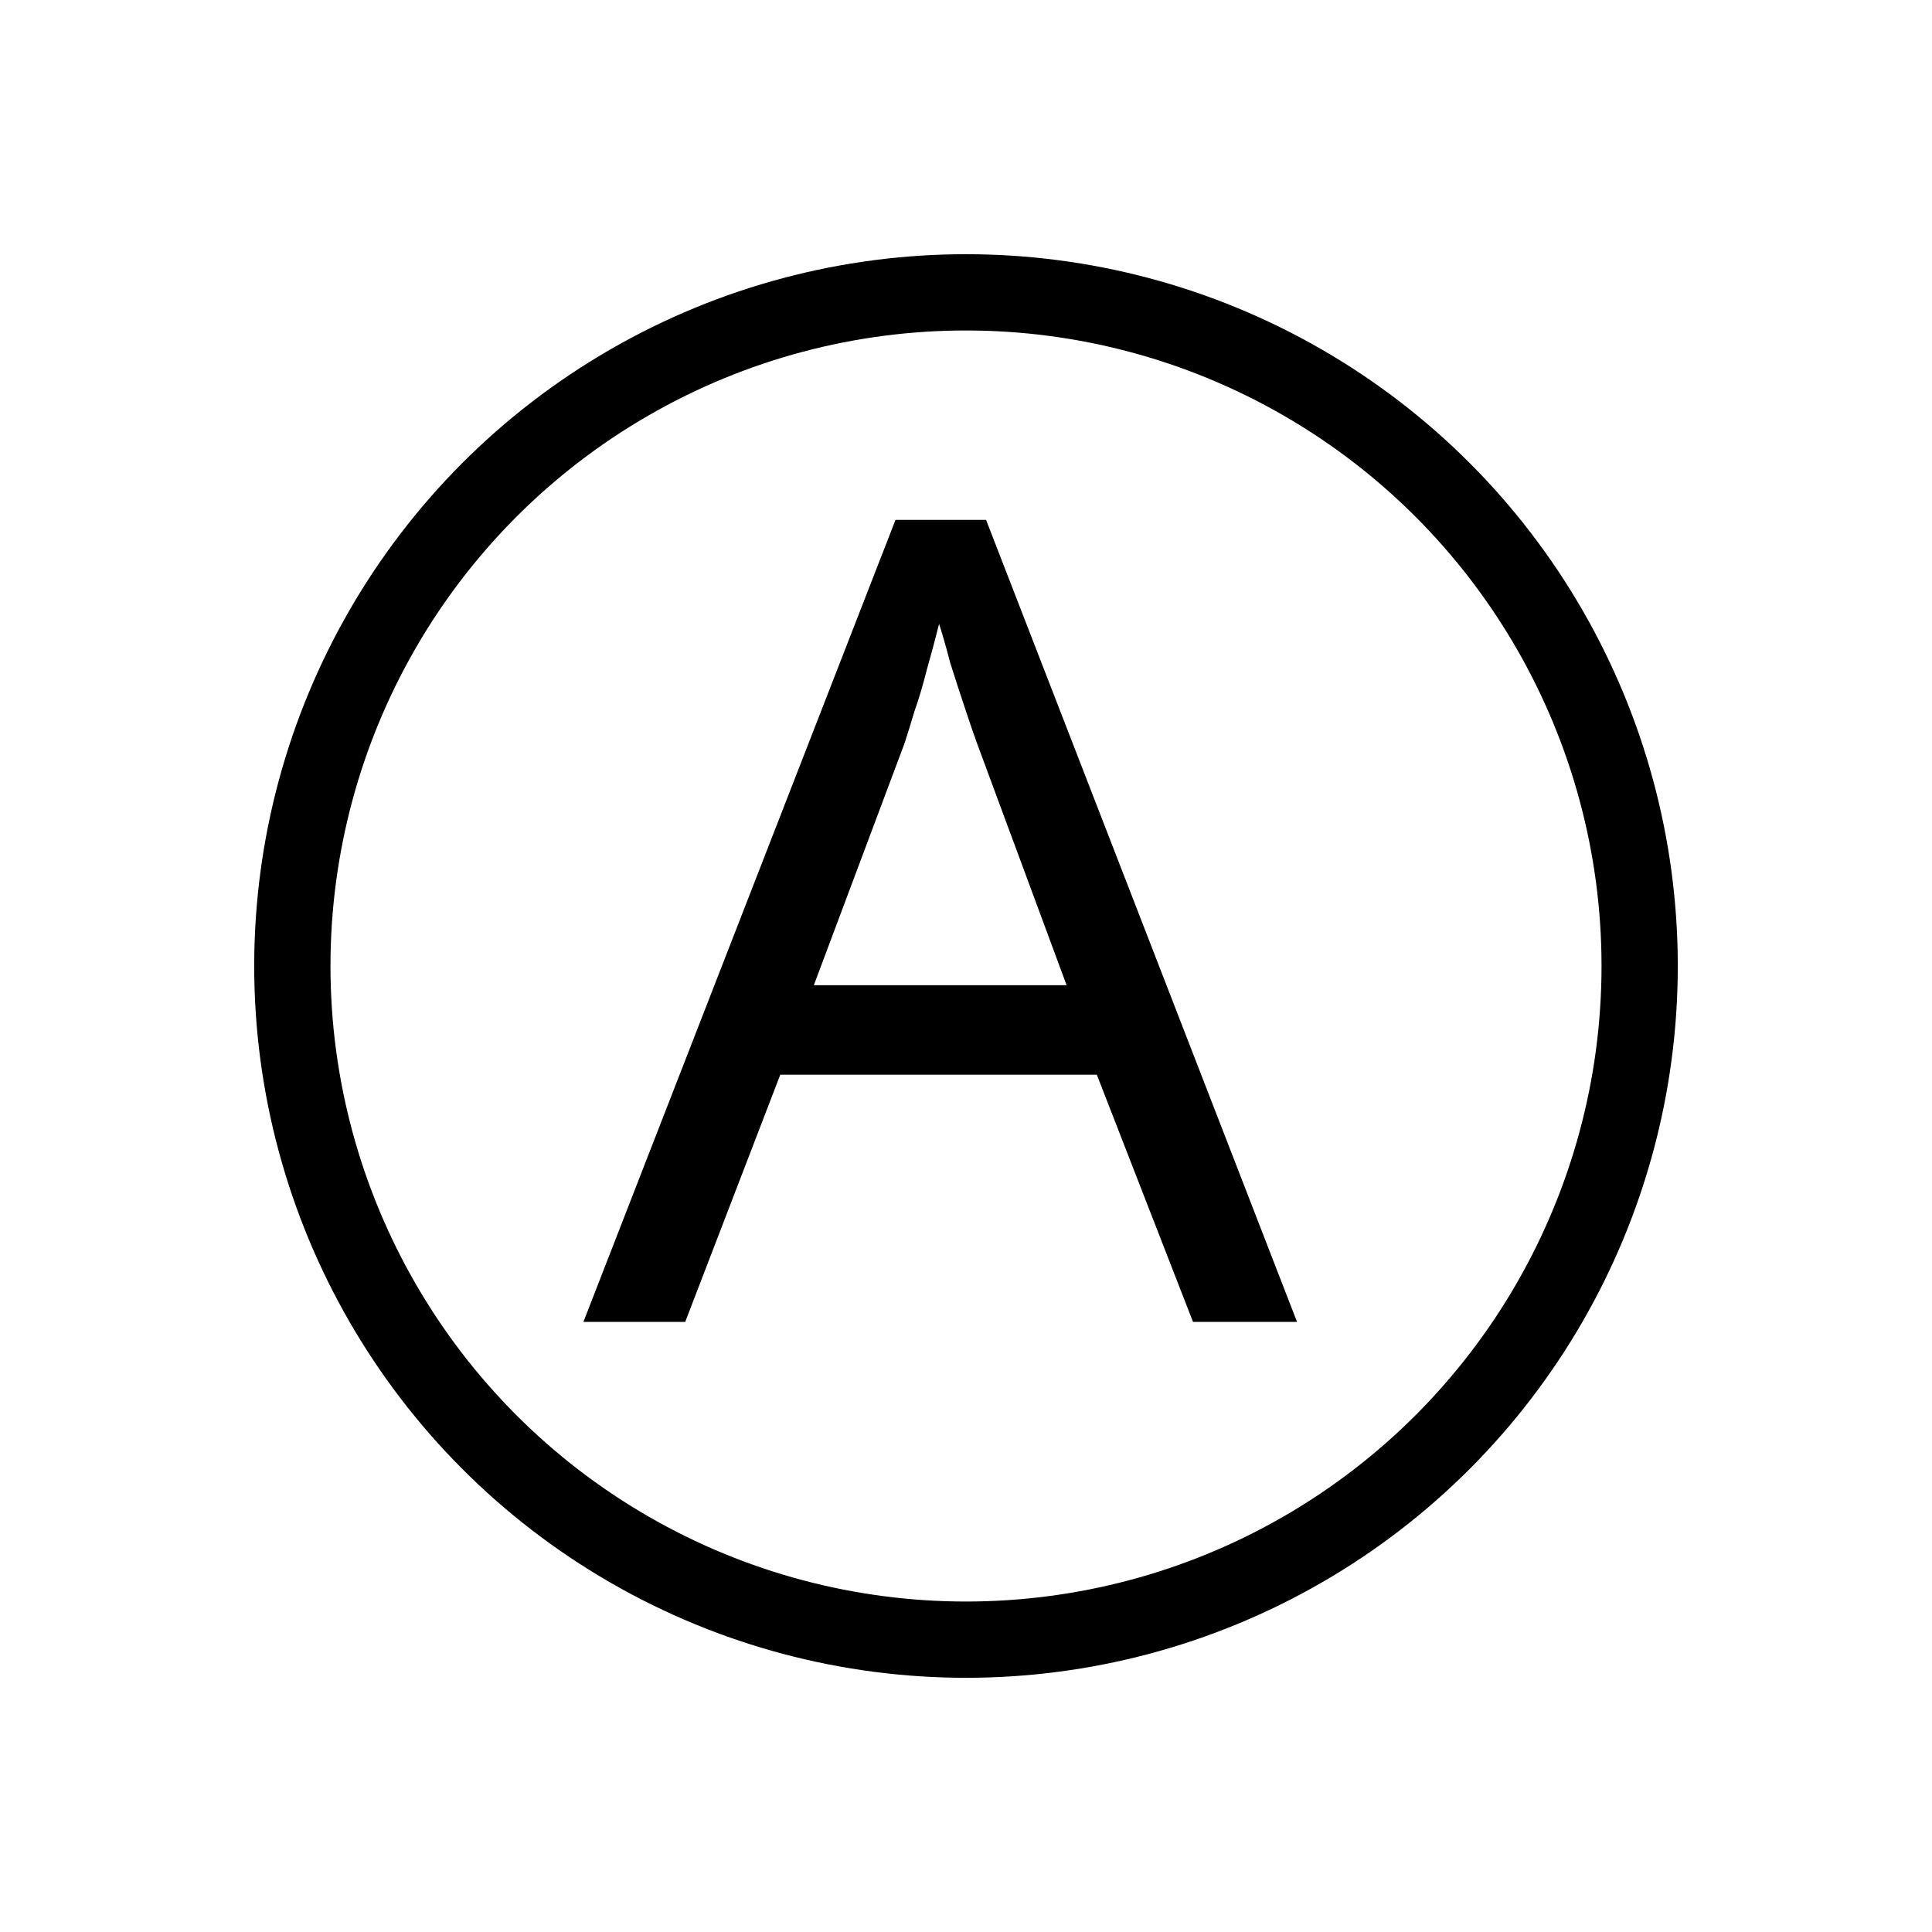 <svg width="38" height="38" viewBox="0 0 38 38" fill="none" xmlns="http://www.w3.org/2000/svg">
<circle cx="19" cy="19" r="13.25" stroke="black" stroke-width="1.5"/>
<path d="M23.465 26L21.573 21.138H15.347L13.477 26H11.475L17.613 10.226H19.395L25.511 26H23.465ZM19.219 14.626C19.175 14.509 19.101 14.296 18.999 13.988C18.896 13.68 18.793 13.365 18.691 13.042C18.603 12.705 18.529 12.448 18.471 12.272C18.397 12.565 18.317 12.866 18.229 13.174C18.155 13.467 18.075 13.739 17.987 13.988C17.913 14.237 17.847 14.45 17.789 14.626L16.007 19.378H20.979L19.219 14.626Z" fill="black"/>
</svg>
